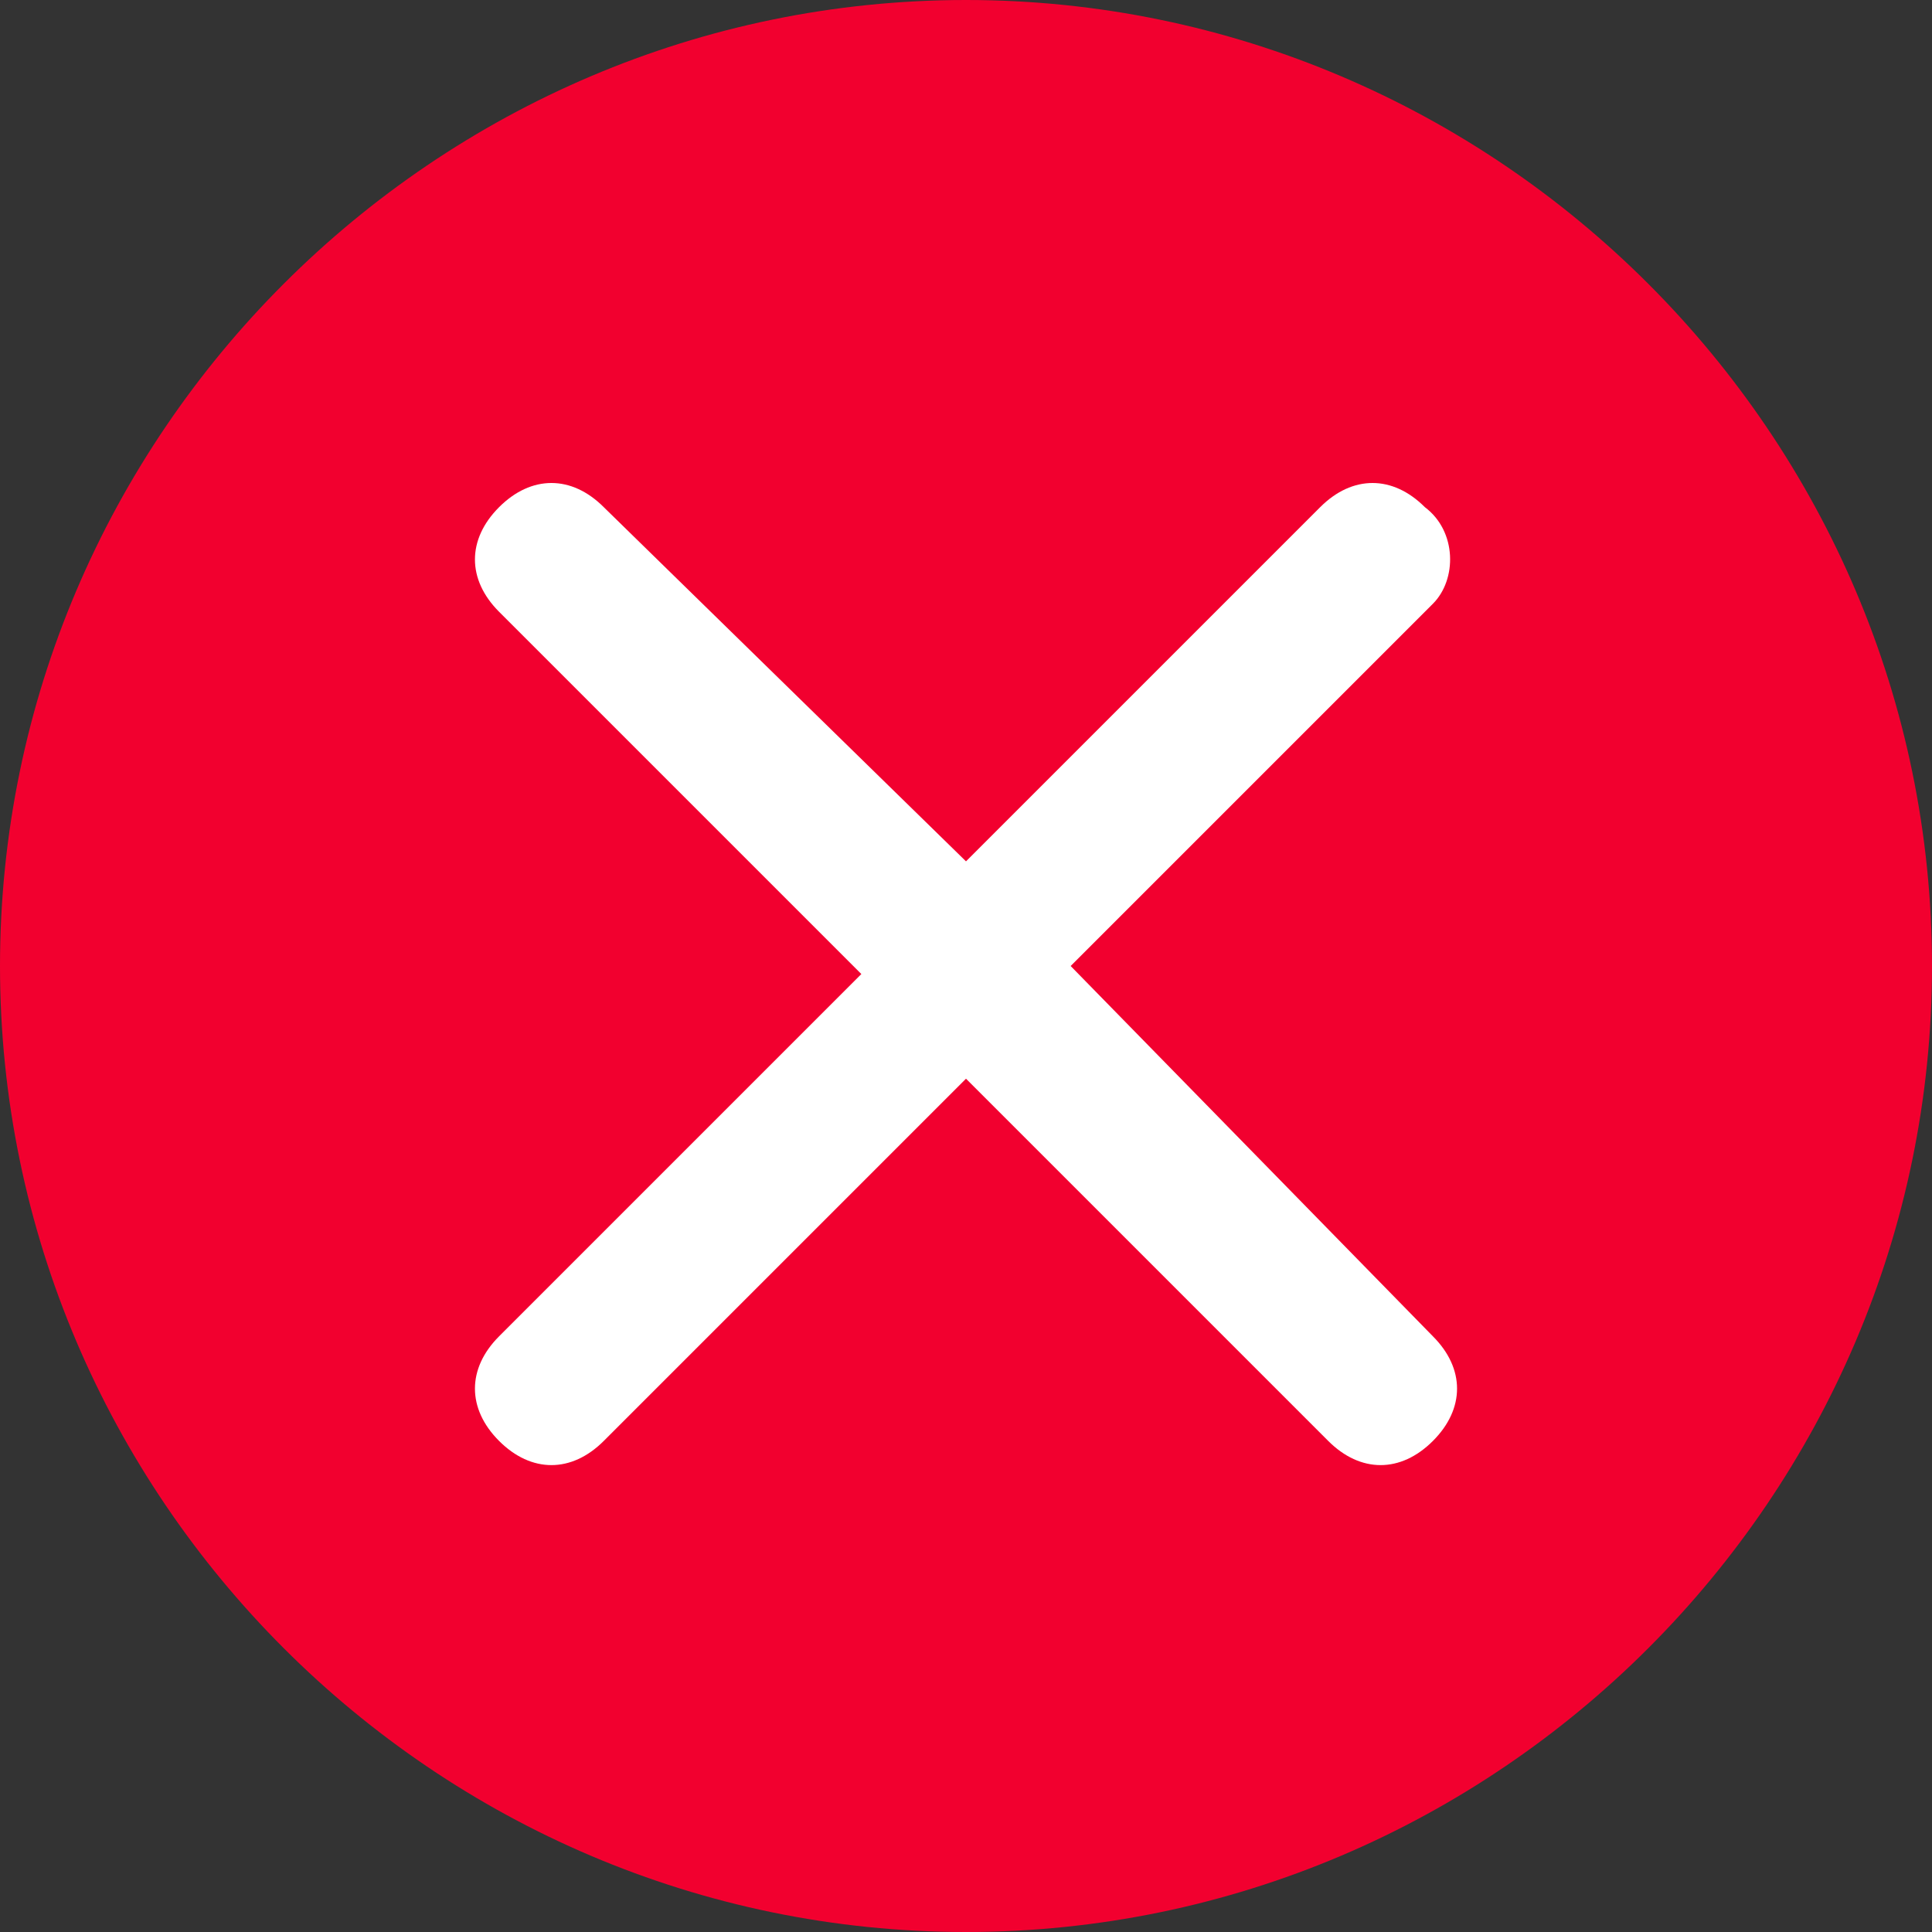 <?xml version="1.0" encoding="utf-8"?>
<!-- Generator: Adobe Illustrator 24.1.1, SVG Export Plug-In . SVG Version: 6.00 Build 0)  -->
<svg version="1.1" id="Layer_1" xmlns="http://www.w3.org/2000/svg" xmlns:xlink="http://www.w3.org/1999/xlink" x="0px" y="0px"
	 viewBox="0 0 24 24" style="enable-background:new 0 0 24 24;" xml:space="preserve">
<rect x="0" y="0" width="24" height="24" fill="#333333" stroke="none"/>
<style type="text/css">
	.st0{fill:#F2002F;}
	.st1{fill:#FFFFFF;}
</style>
<path class="st0" d="M12,0C5.4,0,0,5.4,0,12s5.4,12,12,12s12-5.4,12-12S18.6,0,12,0z"/>
<path class="st1" d="M17.7,6.3c-0.4-0.4-0.9-0.4-1.3,0L12,10.7L7.5,6.3c-0.4-0.4-0.9-0.4-1.3,0s-0.4,0.9,0,1.3l4.5,4.5l-4.5,4.5
	c-0.4,0.4-0.4,0.9,0,1.3s0.9,0.4,1.3,0l4.5-4.5l4.5,4.5c0.4,0.4,0.9,0.4,1.3,0s0.4-0.9,0-1.3L13.3,12l4.5-4.5
	C18.1,7.2,18.1,6.6,17.7,6.3z"/>
</svg>
